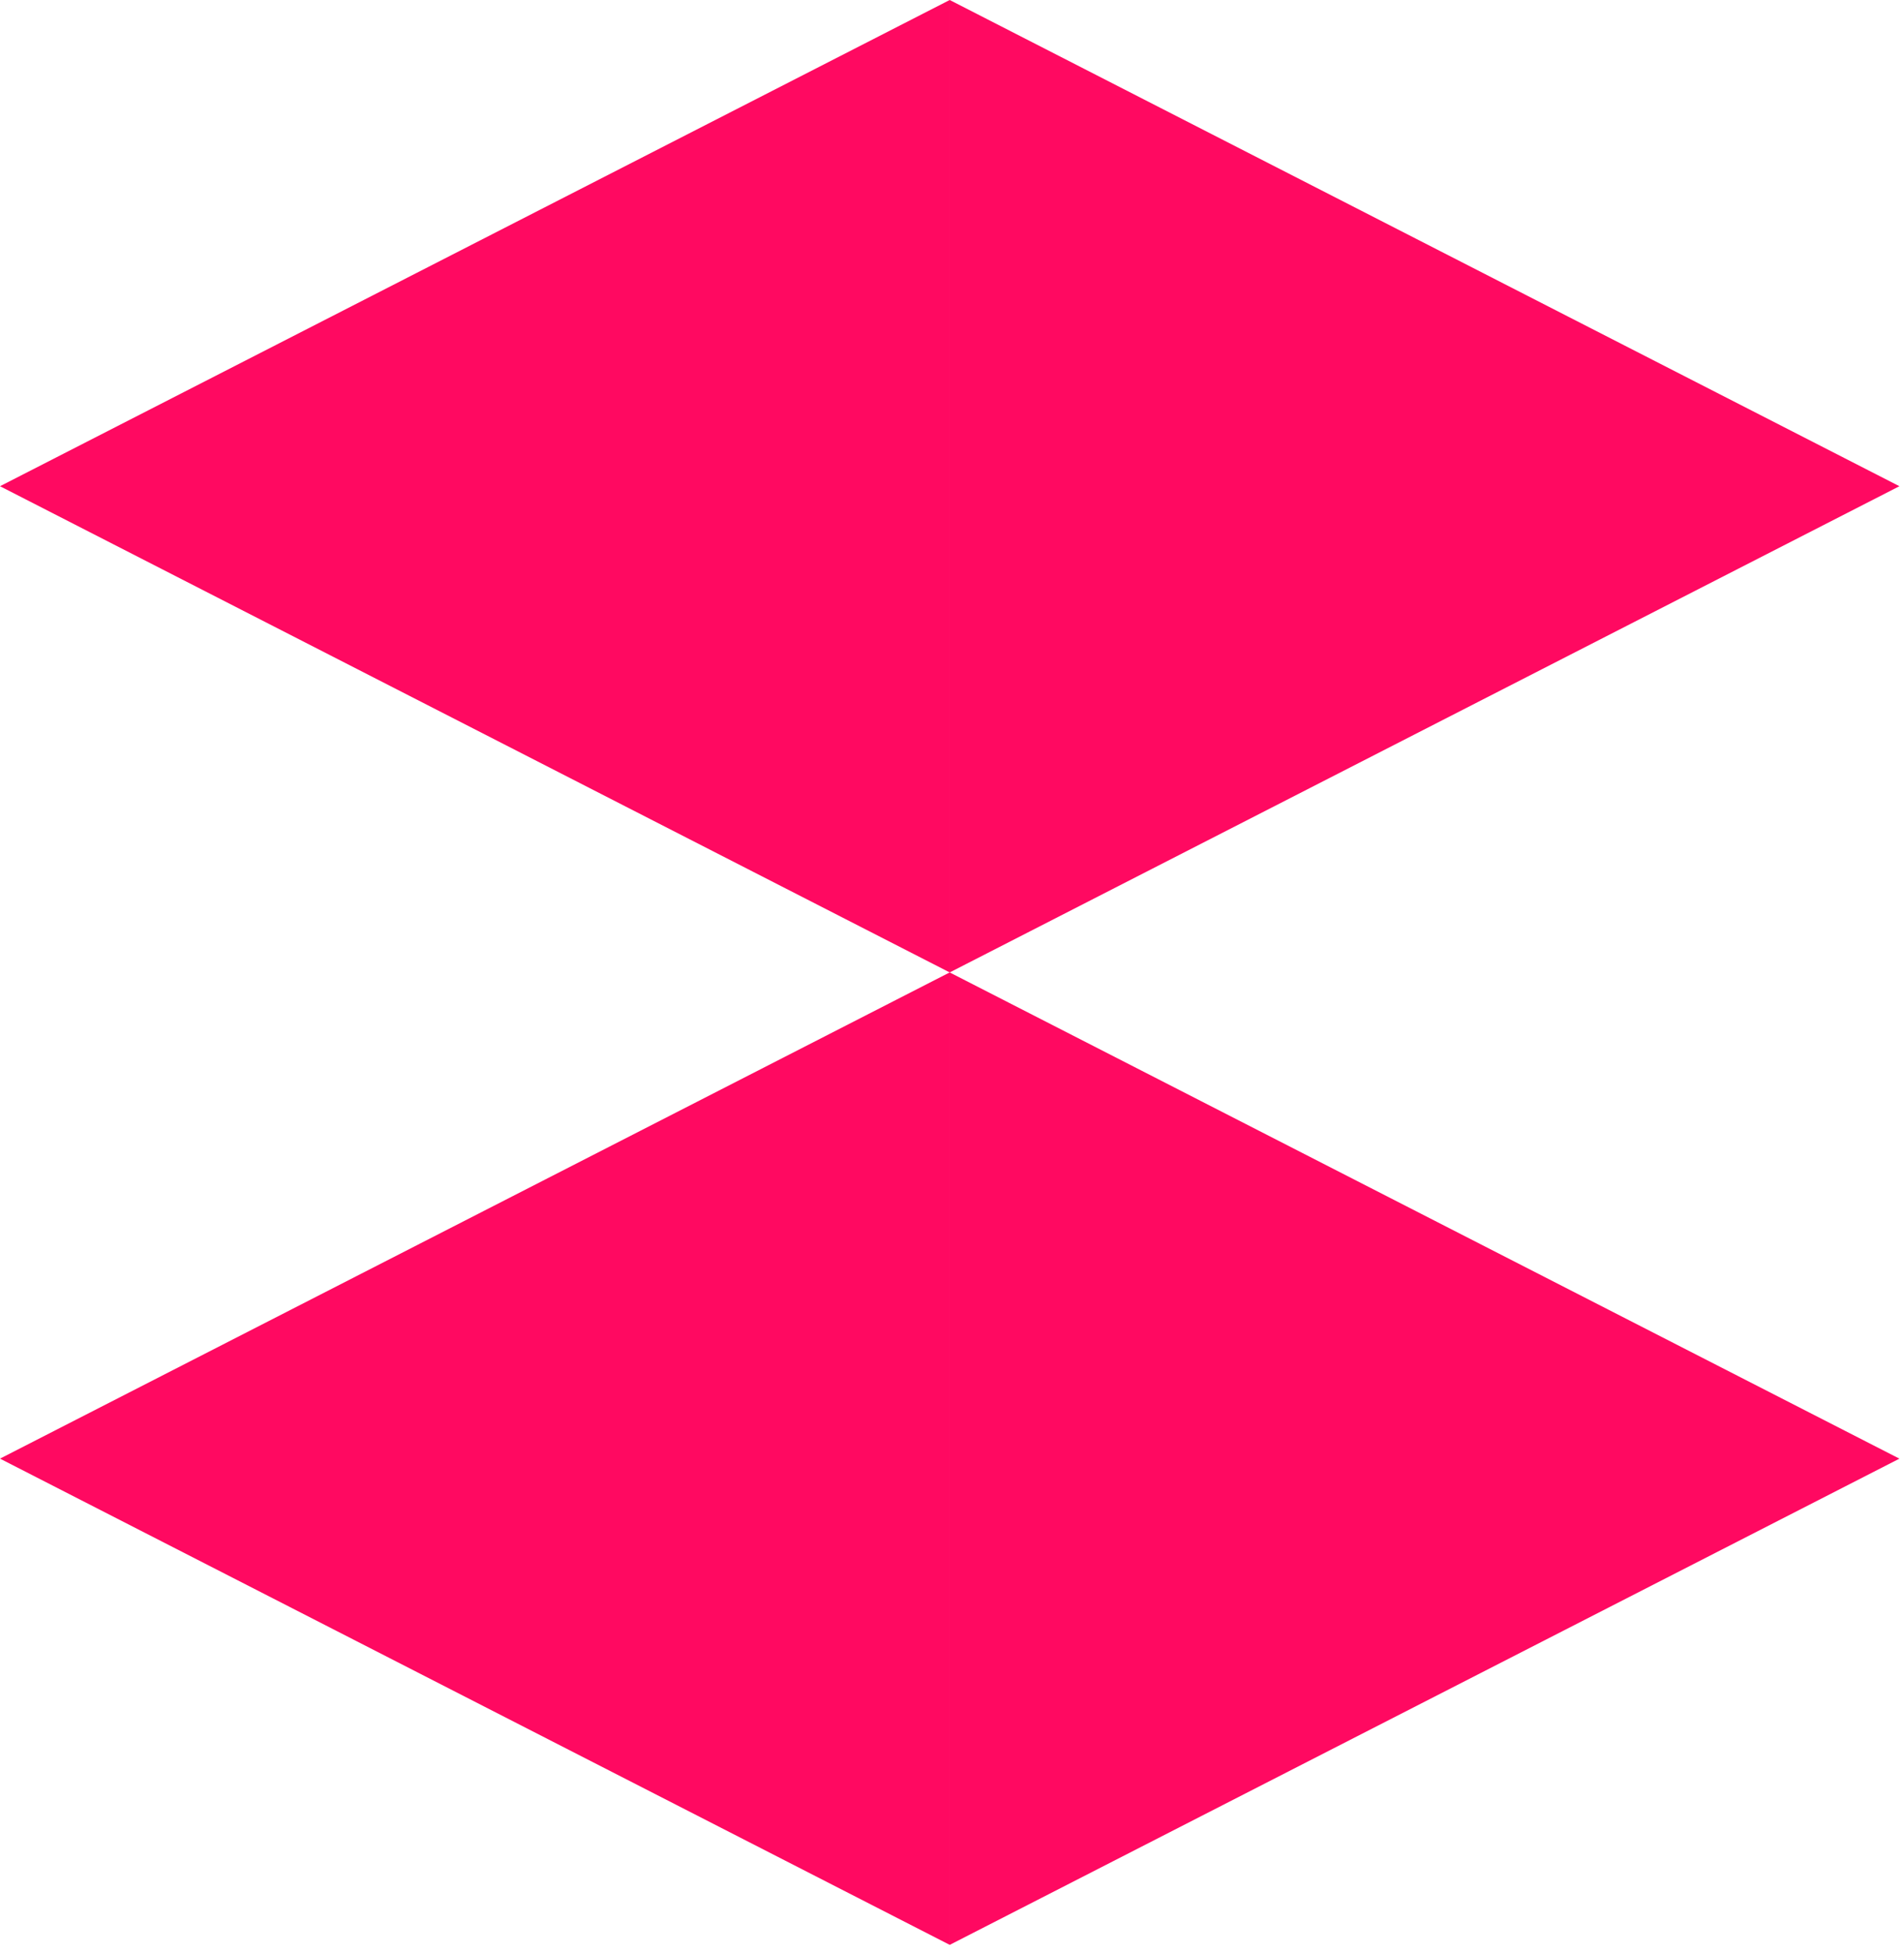 <svg width="78" height="80" viewBox="0 0 78 80" fill="none" xmlns="http://www.w3.org/2000/svg">
<path d="M38.906 39.832V0L77.812 19.916L38.906 39.832Z" fill="#FF0961"/>
<path d="M38.906 79.664V39.832L77.812 59.748L38.906 79.664Z" fill="#FF0961"/>
<path d="M38.906 0L38.906 39.832L0 19.916L38.906 0Z" fill="#FF0961"/>
<path d="M38.906 39.831L38.906 79.663L0 59.747L38.906 39.831Z" fill="#FF0961"/>
</svg>
